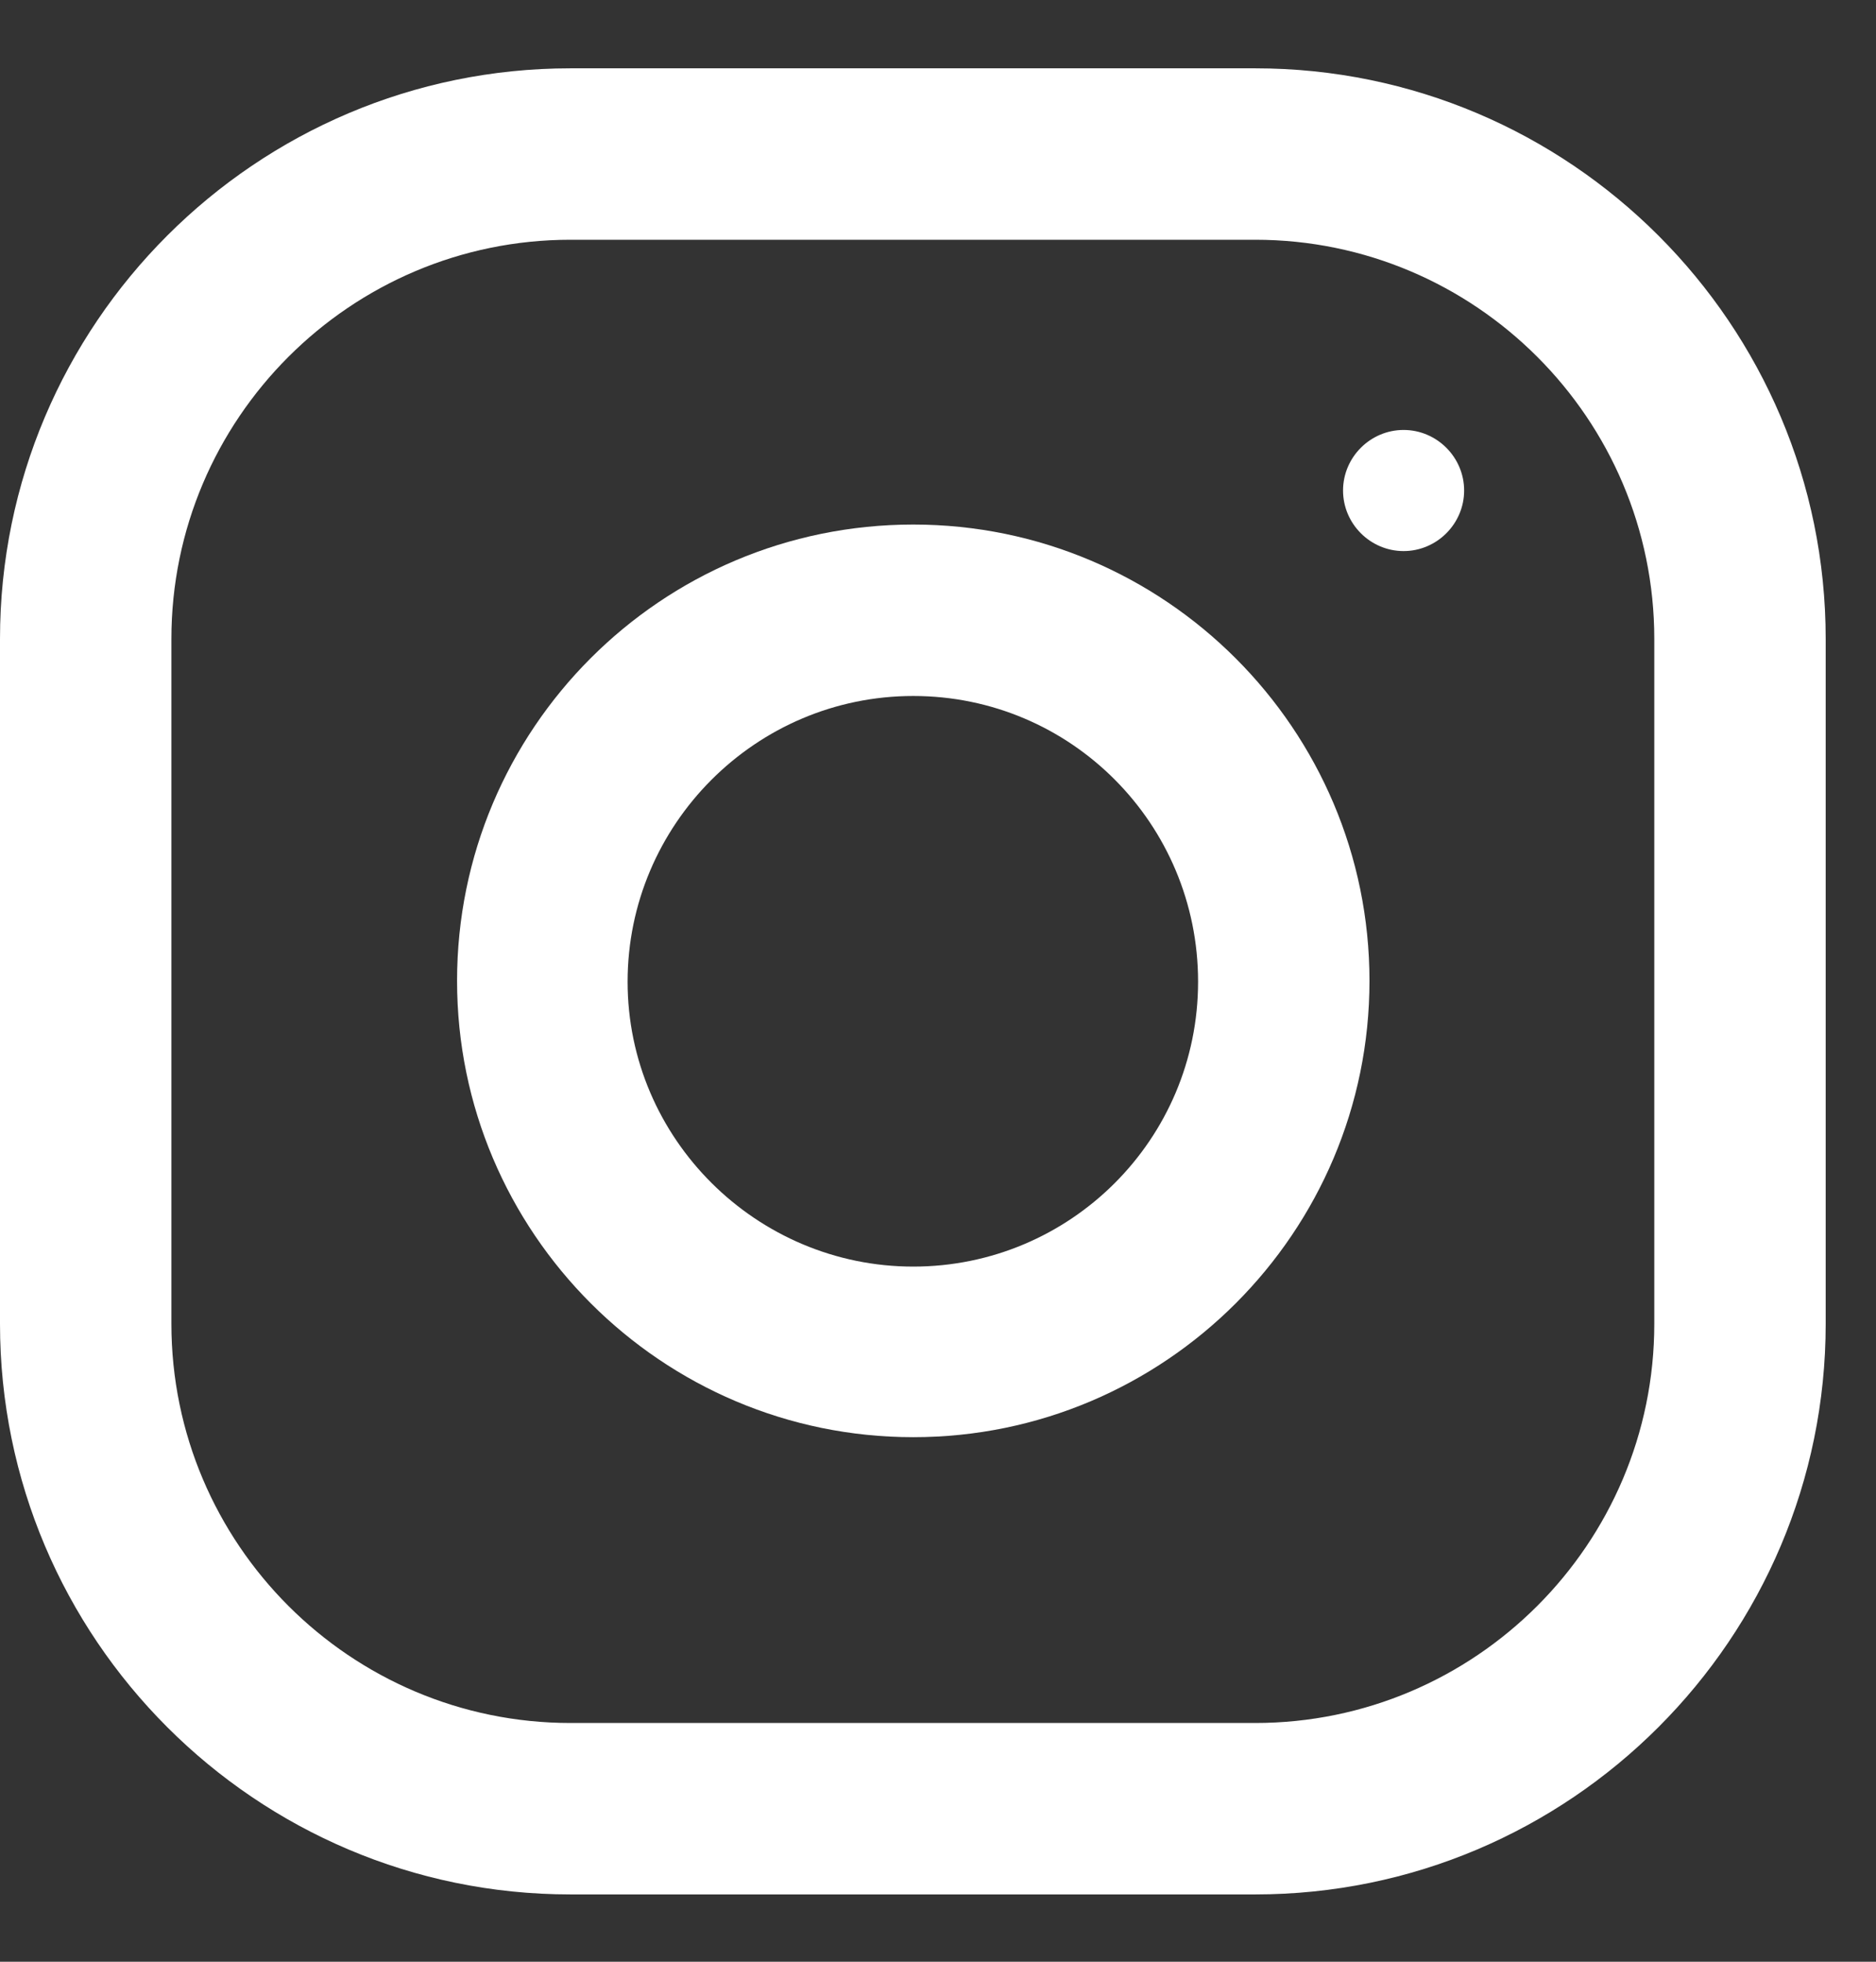 <?xml version="1.0" encoding="UTF-8"?> <svg xmlns="http://www.w3.org/2000/svg" width="22" height="23" viewBox="0 0 22 23" fill="none"><rect x="0" y="0" width="22" height="23" fill="#333333" stroke="none"/><g id="Ebene_1" clip-path="url(#clip0_3852_1351)"><path id="Vector" d="M19.4 15.521C19.4 18.101 17.3 20.201 14.72 20.201H6.69C4.11 20.201 2.01 18.101 2.01 15.521V7.491C2.01 4.911 4.11 2.811 6.69 2.811H14.72C17.3 2.811 19.4 4.911 19.4 7.491V15.521ZM14.72 0.801H6.69C3 0.801 0 3.801 0 7.491V15.521C0 19.211 3 22.211 6.69 22.211H14.72C18.41 22.211 21.41 19.211 21.41 15.521V7.491C21.41 3.801 18.41 0.801 14.72 0.801Z" fill="white"></path><path id="Vector_2" d="M10.71 14.85C8.87 14.85 7.36 13.35 7.36 11.51C7.36 9.67 8.86 8.16 10.71 8.16C12.56 8.16 14.05 9.66 14.05 11.51C14.05 13.36 12.55 14.85 10.71 14.85ZM10.71 6.15C7.75 6.15 5.36 8.55 5.36 11.5C5.36 14.45 7.76 16.85 10.71 16.85C13.66 16.85 16.06 14.45 16.06 11.5C16.06 8.55 13.66 6.15 10.71 6.15Z" fill="white"></path><path id="Vector_3" d="M17.17 5.751C17.17 6.141 16.85 6.461 16.46 6.461C16.07 6.461 15.75 6.141 15.75 5.751C15.75 5.361 16.07 5.041 16.46 5.041C16.85 5.041 17.17 5.361 17.17 5.751Z" fill="white"></path></g><defs><clipPath id="clip0_3852_1351"><rect width="21.41" height="21.41" fill="white" transform="translate(0 0.801)"></rect></clipPath></defs></svg> 